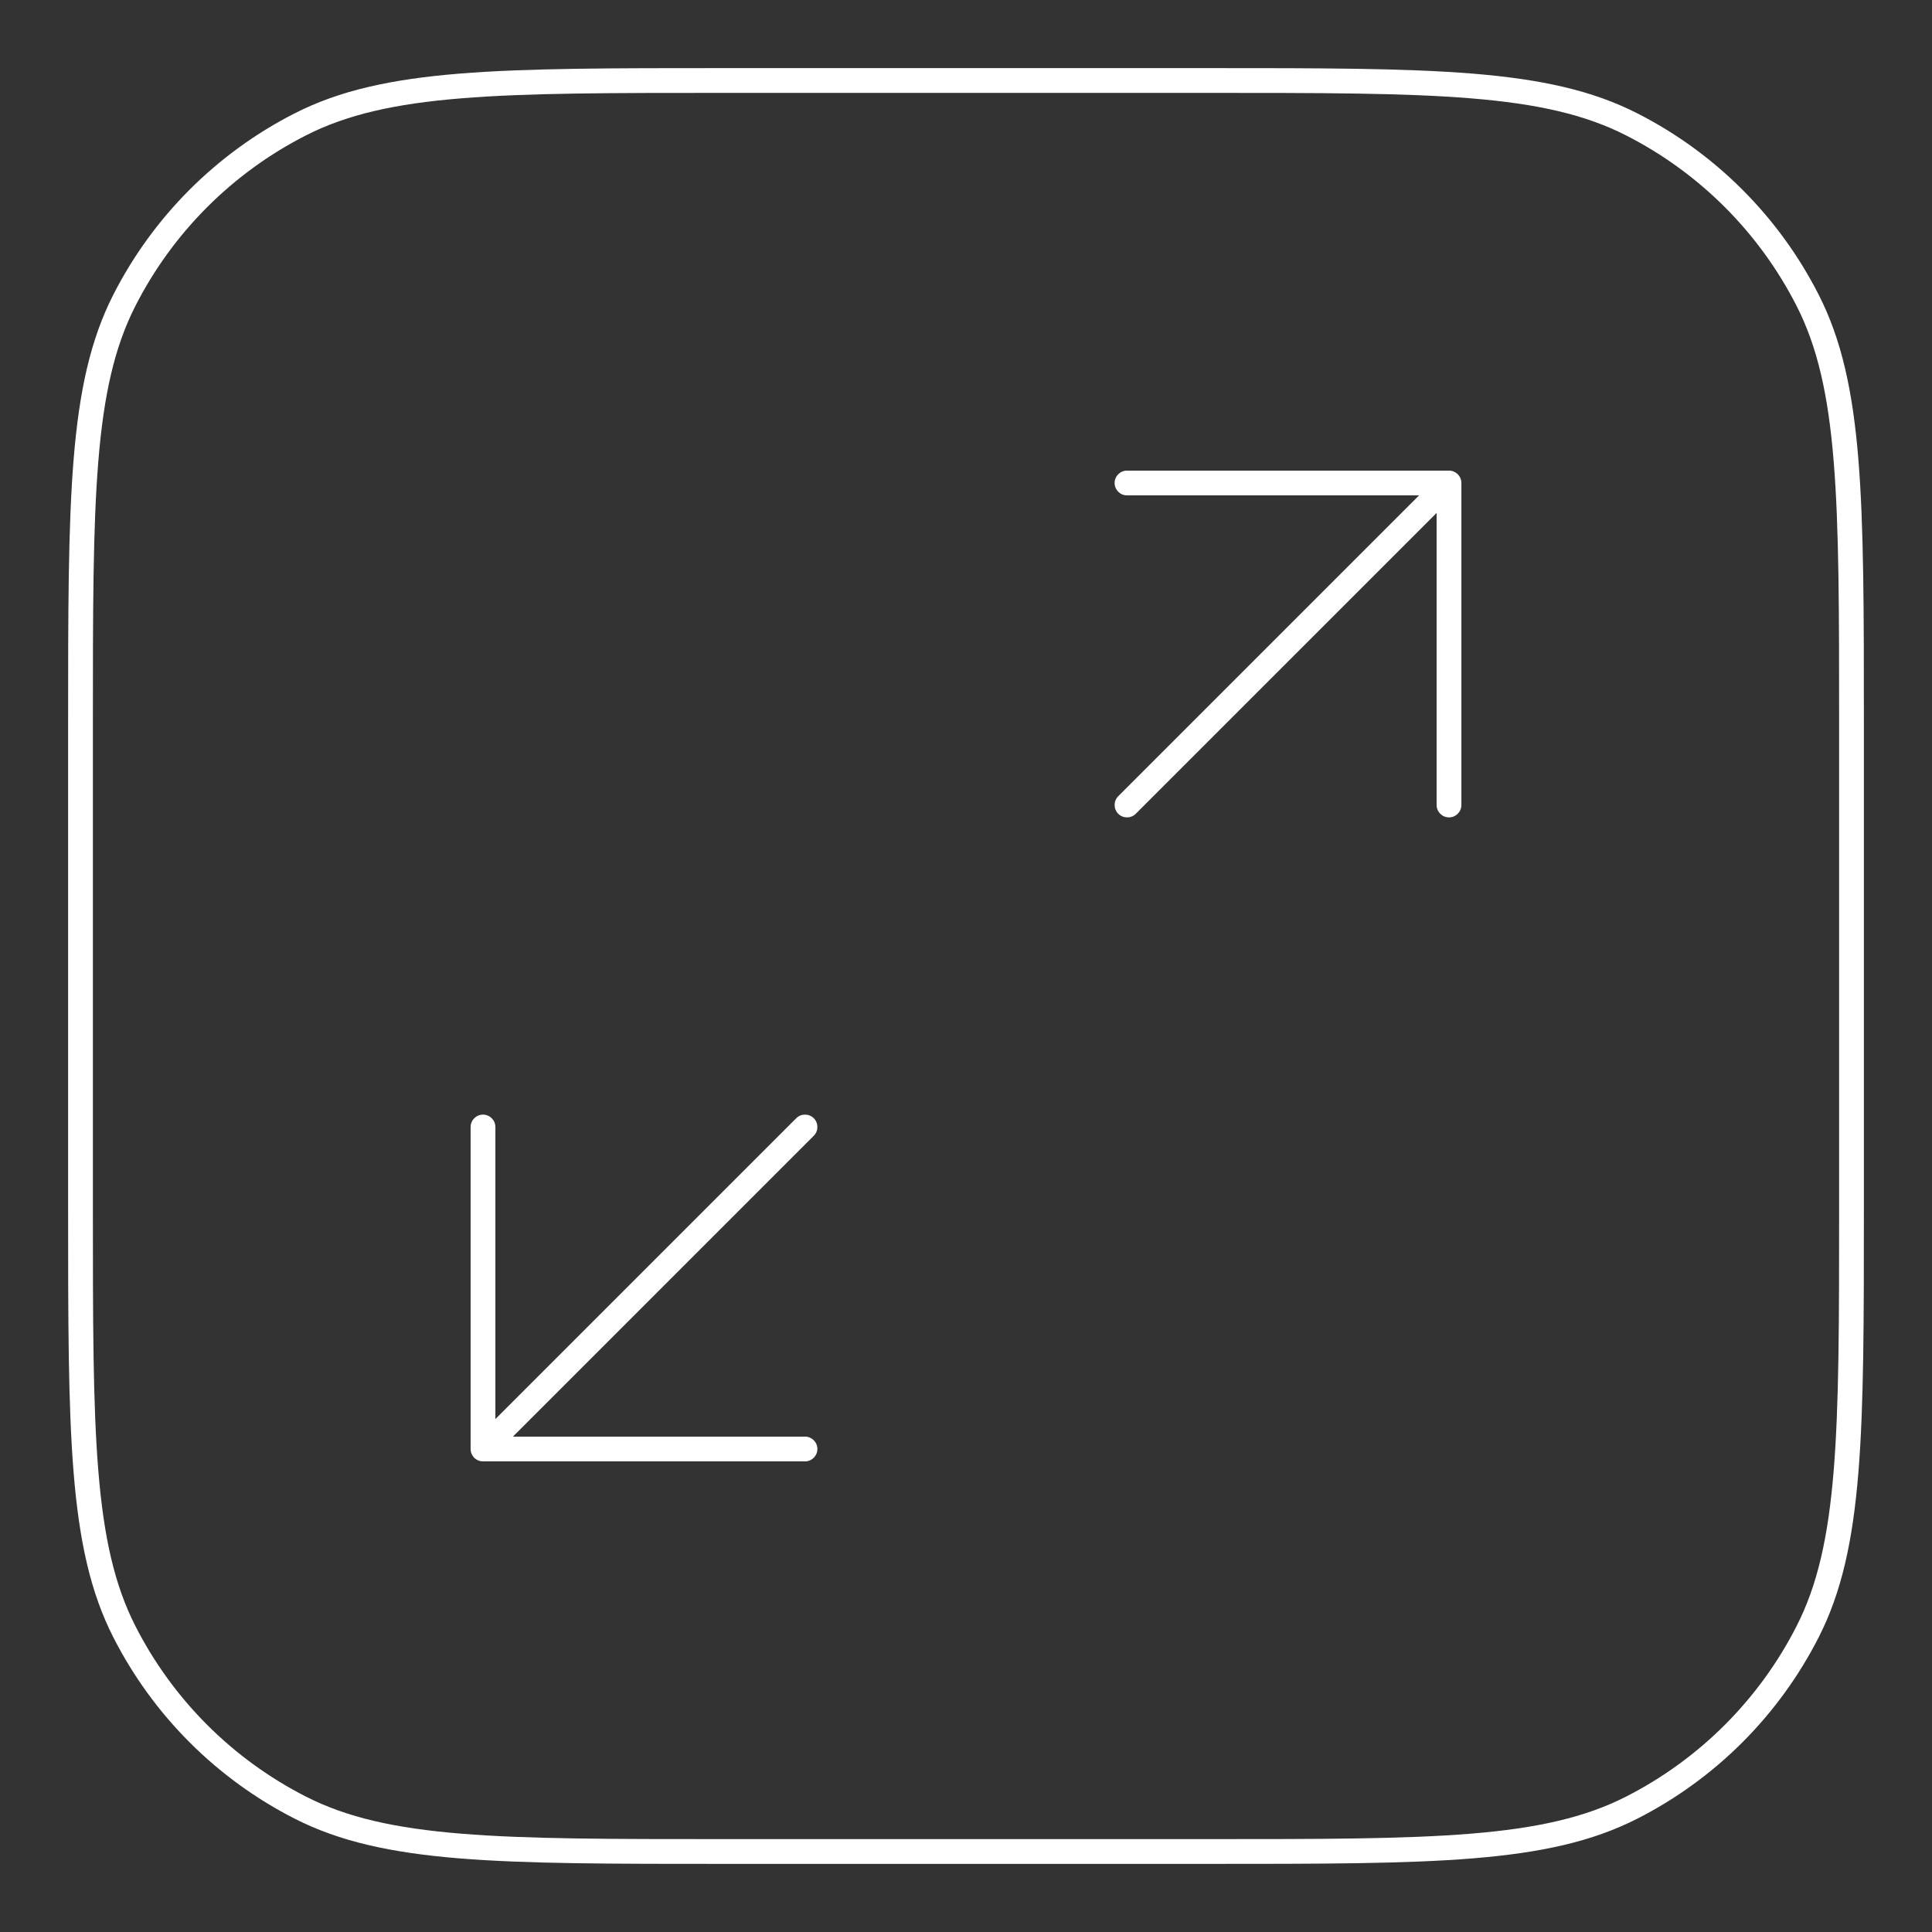 <svg width="78" height="78" viewBox="0 0 78 78" fill="none" xmlns="http://www.w3.org/2000/svg">
<rect x="0" y="0" width="78" height="78" fill="#333333" stroke="none"/>
<path d="M45.5 19C45.224 19 45 19.224 45 19.5C45 19.776 45.224 20 45.5 20V19.5V19ZM58.5 19.5H59C59 19.224 58.776 19 58.5 19V19.5ZM58 32.5C58 32.776 58.224 33 58.5 33C58.776 33 59 32.776 59 32.5H58.5H58ZM45.146 32.146C44.951 32.342 44.951 32.658 45.146 32.854C45.342 33.049 45.658 33.049 45.854 32.854L45.5 32.5L45.146 32.146ZM32.5 59C32.776 59 33 58.776 33 58.5C33 58.224 32.776 58 32.5 58V58.5V59ZM19.5 58.5L19 58.5C19 58.633 19.053 58.76 19.146 58.854C19.24 58.947 19.367 59 19.5 59V58.5ZM20 45.5C20 45.224 19.776 45 19.5 45C19.224 45 19 45.224 19 45.5L19.5 45.5L20 45.5ZM32.854 45.854C33.049 45.658 33.049 45.342 32.854 45.146C32.658 44.951 32.342 44.951 32.146 45.146L32.5 45.5L32.854 45.854ZM12.123 72.979L12.35 72.533L12.123 72.979ZM5.021 65.877L5.467 65.65L5.021 65.877ZM72.979 65.877L72.533 65.65L72.979 65.877ZM65.877 72.979L65.65 72.533L65.877 72.979ZM65.877 5.021L65.65 5.467L65.877 5.021ZM72.979 12.123L72.533 12.35L72.979 12.123ZM12.123 5.021L12.35 5.467L12.123 5.021ZM5.021 12.123L5.467 12.35L5.021 12.123ZM45.5 19.5V20H58.5V19.5V19H45.5V19.5ZM58.5 19.5H58V32.5H58.5H59V19.5H58.5ZM58.5 19.5L58.146 19.146L45.146 32.146L45.5 32.5L45.854 32.854L58.854 19.854L58.5 19.5ZM32.5 58.5V58H19.5V58.5V59H32.5V58.5ZM19.5 58.5L20 58.5L20 45.5L19.5 45.5L19 45.5L19 58.5L19.5 58.5ZM19.5 58.5L19.854 58.854L32.854 45.854L32.5 45.5L32.146 45.146L19.146 58.146L19.5 58.5ZM29.25 3.25V3.75H48.75V3.25V2.75H29.25V3.25ZM74.75 29.25H74.25V48.75H74.75H75.25V29.25H74.75ZM48.75 74.75V74.25H29.25V74.75V75.25H48.75V74.75ZM3.25 48.75H3.75V29.25H3.25H2.75V48.75H3.25ZM29.25 74.75V74.25C24.691 74.25 21.302 74.25 18.618 74.03C15.939 73.811 14.005 73.377 12.35 72.533L12.123 72.979L11.896 73.424C13.716 74.352 15.796 74.803 18.536 75.027C21.271 75.25 24.708 75.25 29.25 75.25V74.75ZM3.25 48.75H2.75C2.75 53.292 2.75 56.729 2.973 59.464C3.197 62.204 3.648 64.284 4.576 66.104L5.021 65.877L5.467 65.65C4.623 63.995 4.189 62.061 3.97 59.382C3.75 56.698 3.75 53.309 3.75 48.75H3.25ZM12.123 72.979L12.35 72.533C9.386 71.023 6.977 68.614 5.467 65.65L5.021 65.877L4.576 66.104C6.182 69.256 8.744 71.819 11.896 73.424L12.123 72.979ZM74.75 48.75H74.25C74.25 53.309 74.25 56.698 74.03 59.382C73.811 62.061 73.377 63.995 72.533 65.65L72.979 65.877L73.424 66.104C74.352 64.284 74.803 62.204 75.027 59.464C75.25 56.729 75.25 53.292 75.25 48.75H74.75ZM48.75 74.75V75.25C53.292 75.25 56.729 75.25 59.464 75.027C62.204 74.803 64.284 74.352 66.104 73.424L65.877 72.979L65.65 72.533C63.995 73.377 62.061 73.811 59.382 74.03C56.698 74.25 53.309 74.25 48.75 74.25V74.75ZM72.979 65.877L72.533 65.65C71.023 68.614 68.614 71.023 65.65 72.533L65.877 72.979L66.104 73.424C69.256 71.819 71.819 69.256 73.424 66.104L72.979 65.877ZM48.75 3.25V3.75C53.309 3.75 56.698 3.75 59.382 3.97C62.061 4.189 63.995 4.623 65.65 5.467L65.877 5.021L66.104 4.576C64.284 3.648 62.204 3.197 59.464 2.973C56.729 2.75 53.292 2.75 48.75 2.75V3.25ZM74.75 29.25H75.25C75.25 24.708 75.25 21.271 75.027 18.536C74.803 15.796 74.352 13.716 73.424 11.896L72.979 12.123L72.533 12.35C73.377 14.005 73.811 15.939 74.03 18.618C74.25 21.302 74.25 24.691 74.25 29.25H74.75ZM65.877 5.021L65.65 5.467C68.614 6.977 71.023 9.386 72.533 12.35L72.979 12.123L73.424 11.896C71.819 8.744 69.256 6.182 66.104 4.576L65.877 5.021ZM29.25 3.25V2.75C24.708 2.75 21.271 2.75 18.536 2.973C15.796 3.197 13.716 3.648 11.896 4.576L12.123 5.021L12.35 5.467C14.005 4.623 15.939 4.189 18.618 3.97C21.302 3.75 24.691 3.75 29.25 3.75V3.25ZM3.25 29.25H3.75C3.75 24.691 3.75 21.302 3.97 18.618C4.189 15.939 4.623 14.005 5.467 12.35L5.021 12.123L4.576 11.896C3.648 13.716 3.197 15.796 2.973 18.536C2.75 21.271 2.75 24.708 2.75 29.25H3.25ZM12.123 5.021L11.896 4.576C8.744 6.182 6.182 8.744 4.576 11.896L5.021 12.123L5.467 12.35C6.977 9.386 9.386 6.977 12.35 5.467L12.123 5.021Z" fill="white"/>
</svg>

